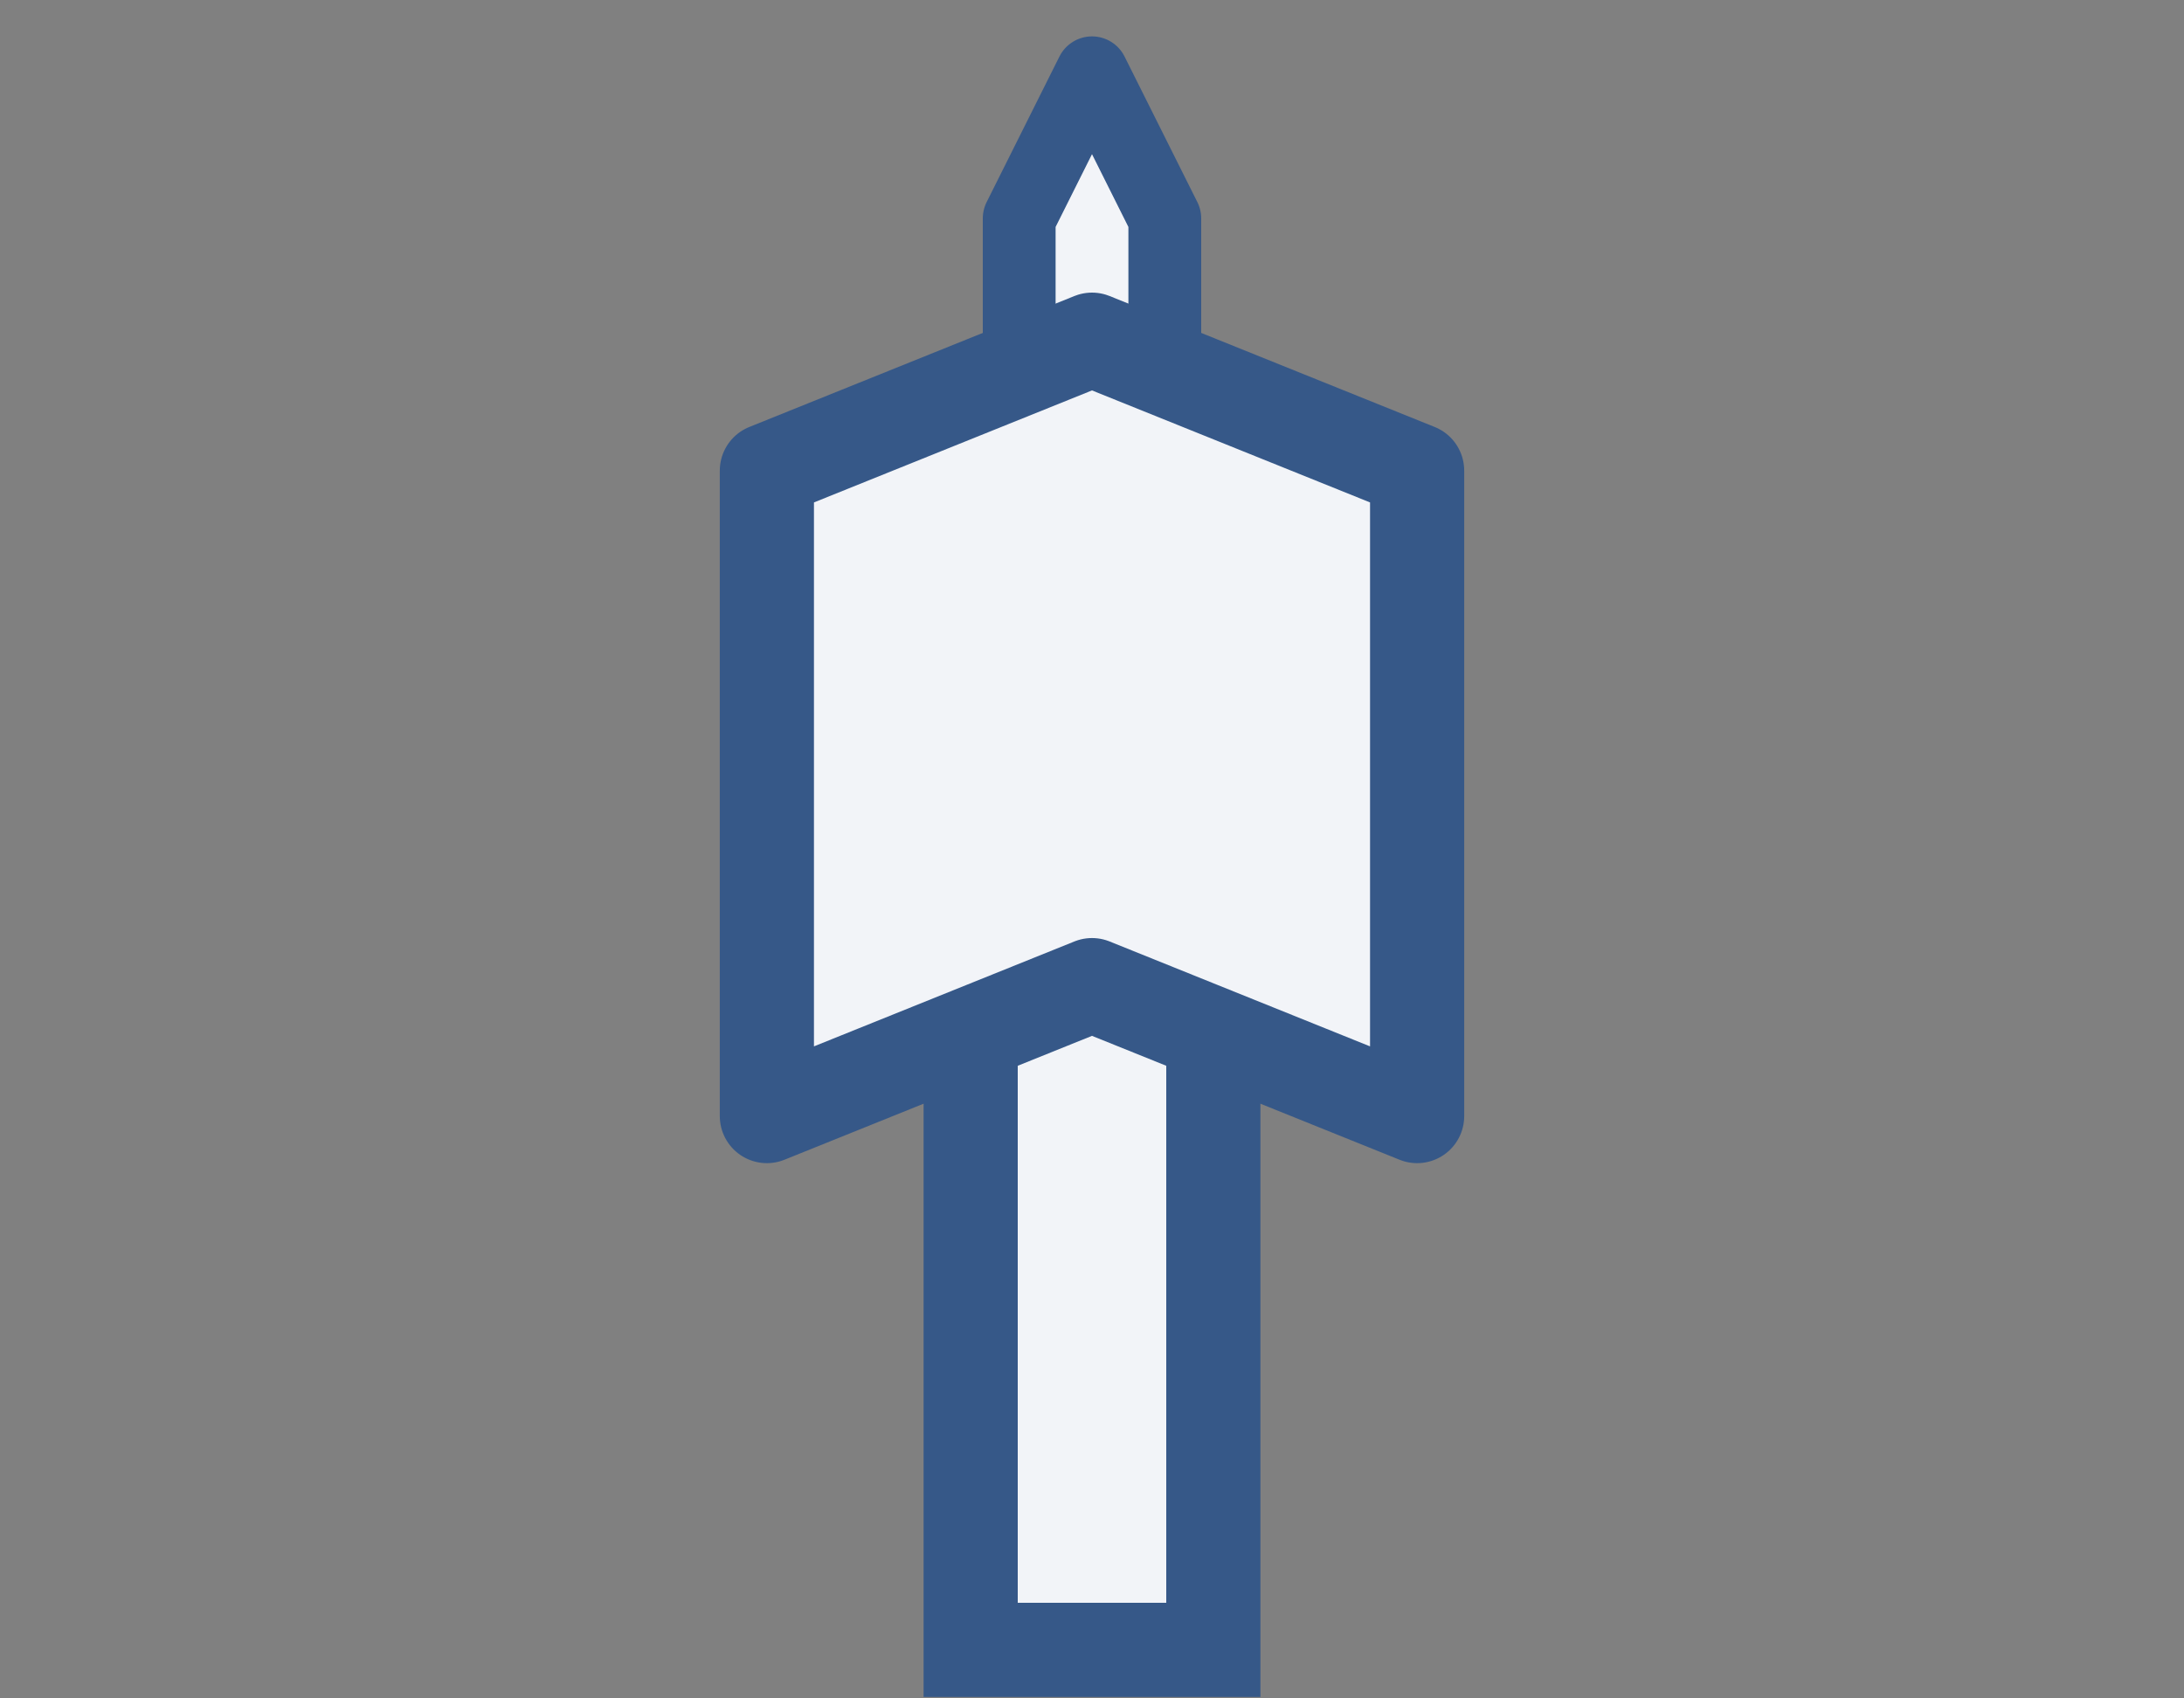<?xml version="1.0" encoding="UTF-8"?>
<svg xmlns="http://www.w3.org/2000/svg" xmlns:xlink="http://www.w3.org/1999/xlink" width="45pt" height="35pt" viewBox="0 0 45 35" version="1.1">
<rect x="0" y="0" width="45" height="35" fill="#808080" stroke="none"/>
<g id="surface1">
<path style="fill-rule:nonzero;fill:rgb(94.902%,95.686%,97.255%);fill-opacity:1;stroke-width:1.5;stroke-linecap:round;stroke-linejoin:round;stroke:rgb(21.176%,34.51%,53.333%);stroke-opacity:1;stroke-miterlimit:4;" d="M 24 24.5 L 21 24.5 L 21 4.5 L 22.5 1.5 L 24 4.5 Z M 24 24.5 "/>
<path style="fill-rule:nonzero;fill:rgb(94.902%,95.686%,97.255%);fill-opacity:1;stroke-width:1.94;stroke-linecap:butt;stroke-linejoin:miter;stroke:rgb(21.176%,34.51%,53.333%);stroke-opacity:1;stroke-miterlimit:10;" d="M 20 13 L 25 13 L 25 34 L 20 34 Z M 20 13 "/>
<path style="fill-rule:nonzero;fill:rgb(94.902%,95.686%,97.255%);fill-opacity:1;stroke-width:1.94;stroke-linecap:round;stroke-linejoin:round;stroke:rgb(21.176%,34.51%,53.333%);stroke-opacity:1;stroke-miterlimit:4;" d="M 29.199 23 L 22.5 20.301 L 15.801 23 L 15.801 9.699 L 22.5 7 L 29.199 9.699 Z M 29.199 23 "/>
</g>
</svg>
